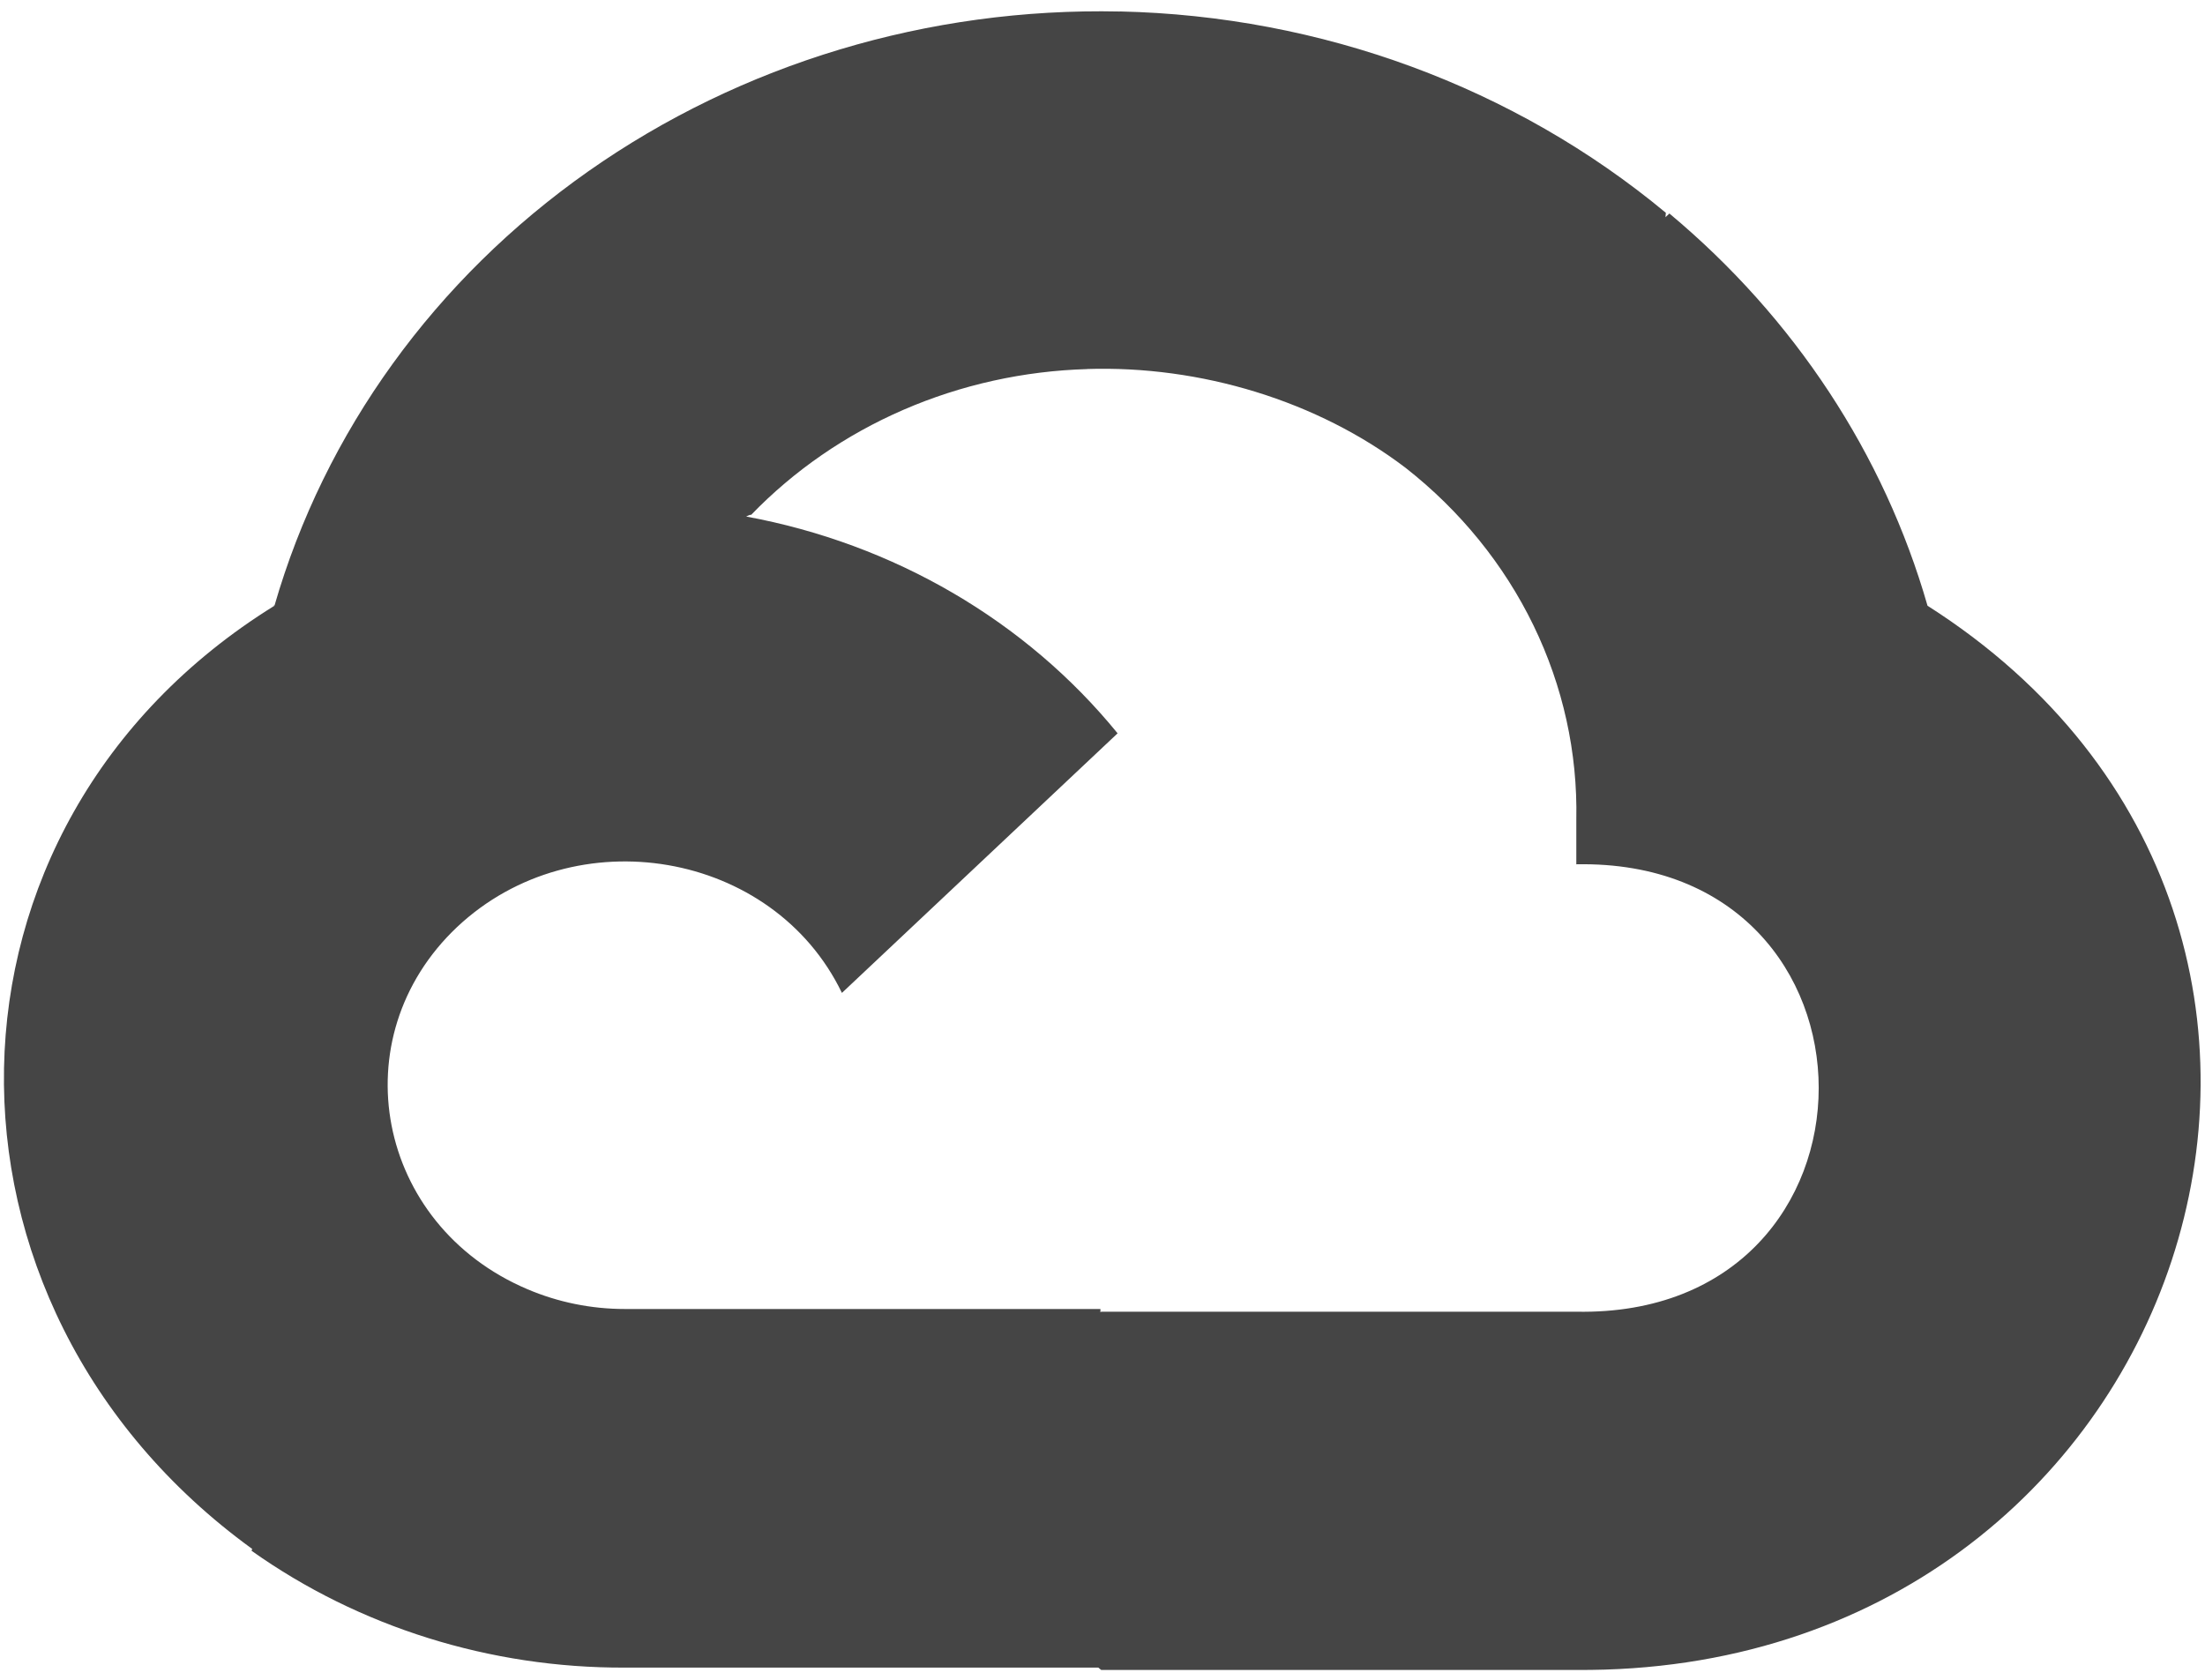 <svg width="185" height="141" viewBox="0 0 185 141" fill="none" xmlns="http://www.w3.org/2000/svg">
<path d="M93.946 0.966C77.908 0.618 62.209 5.34 49.355 14.378C36.5 23.416 27.231 36.248 23.027 50.827C23.419 50.686 22.607 50.914 23.027 50.827C-6.732 69.274 -7.09 109.47 21.138 129.956L21.167 129.902L21.11 130.129C30.132 136.531 41.133 139.974 52.43 139.93H92.149L92.391 140.126H132.259C183.617 140.522 204.254 77.919 161.719 50.827C158.068 38.101 150.539 26.659 140.063 17.915L139.735 18.224L139.764 17.855C127.084 7.319 110.863 1.336 93.957 0.96L93.946 0.966ZM91.187 30.965C100.725 30.656 110.534 33.623 117.946 39.269C122.524 42.863 126.186 47.379 128.662 52.484C131.139 57.589 132.366 63.153 132.253 68.764V72.523C159.369 72.013 159.369 110.576 132.253 110.067H92.385L92.327 110.121V109.839H52.43C49.608 109.839 46.821 109.275 44.24 108.174C31.552 102.777 28.522 87.069 38.36 77.778C48.232 68.514 64.877 71.367 70.637 83.316L93.767 61.534C86.079 52.097 74.997 45.628 62.602 43.342C62.752 43.288 62.901 43.174 63.022 43.201C66.611 39.485 70.957 36.487 75.801 34.386C80.646 32.285 85.89 31.123 91.222 30.97L91.187 30.965Z" fill="#454545"/>
</svg>
